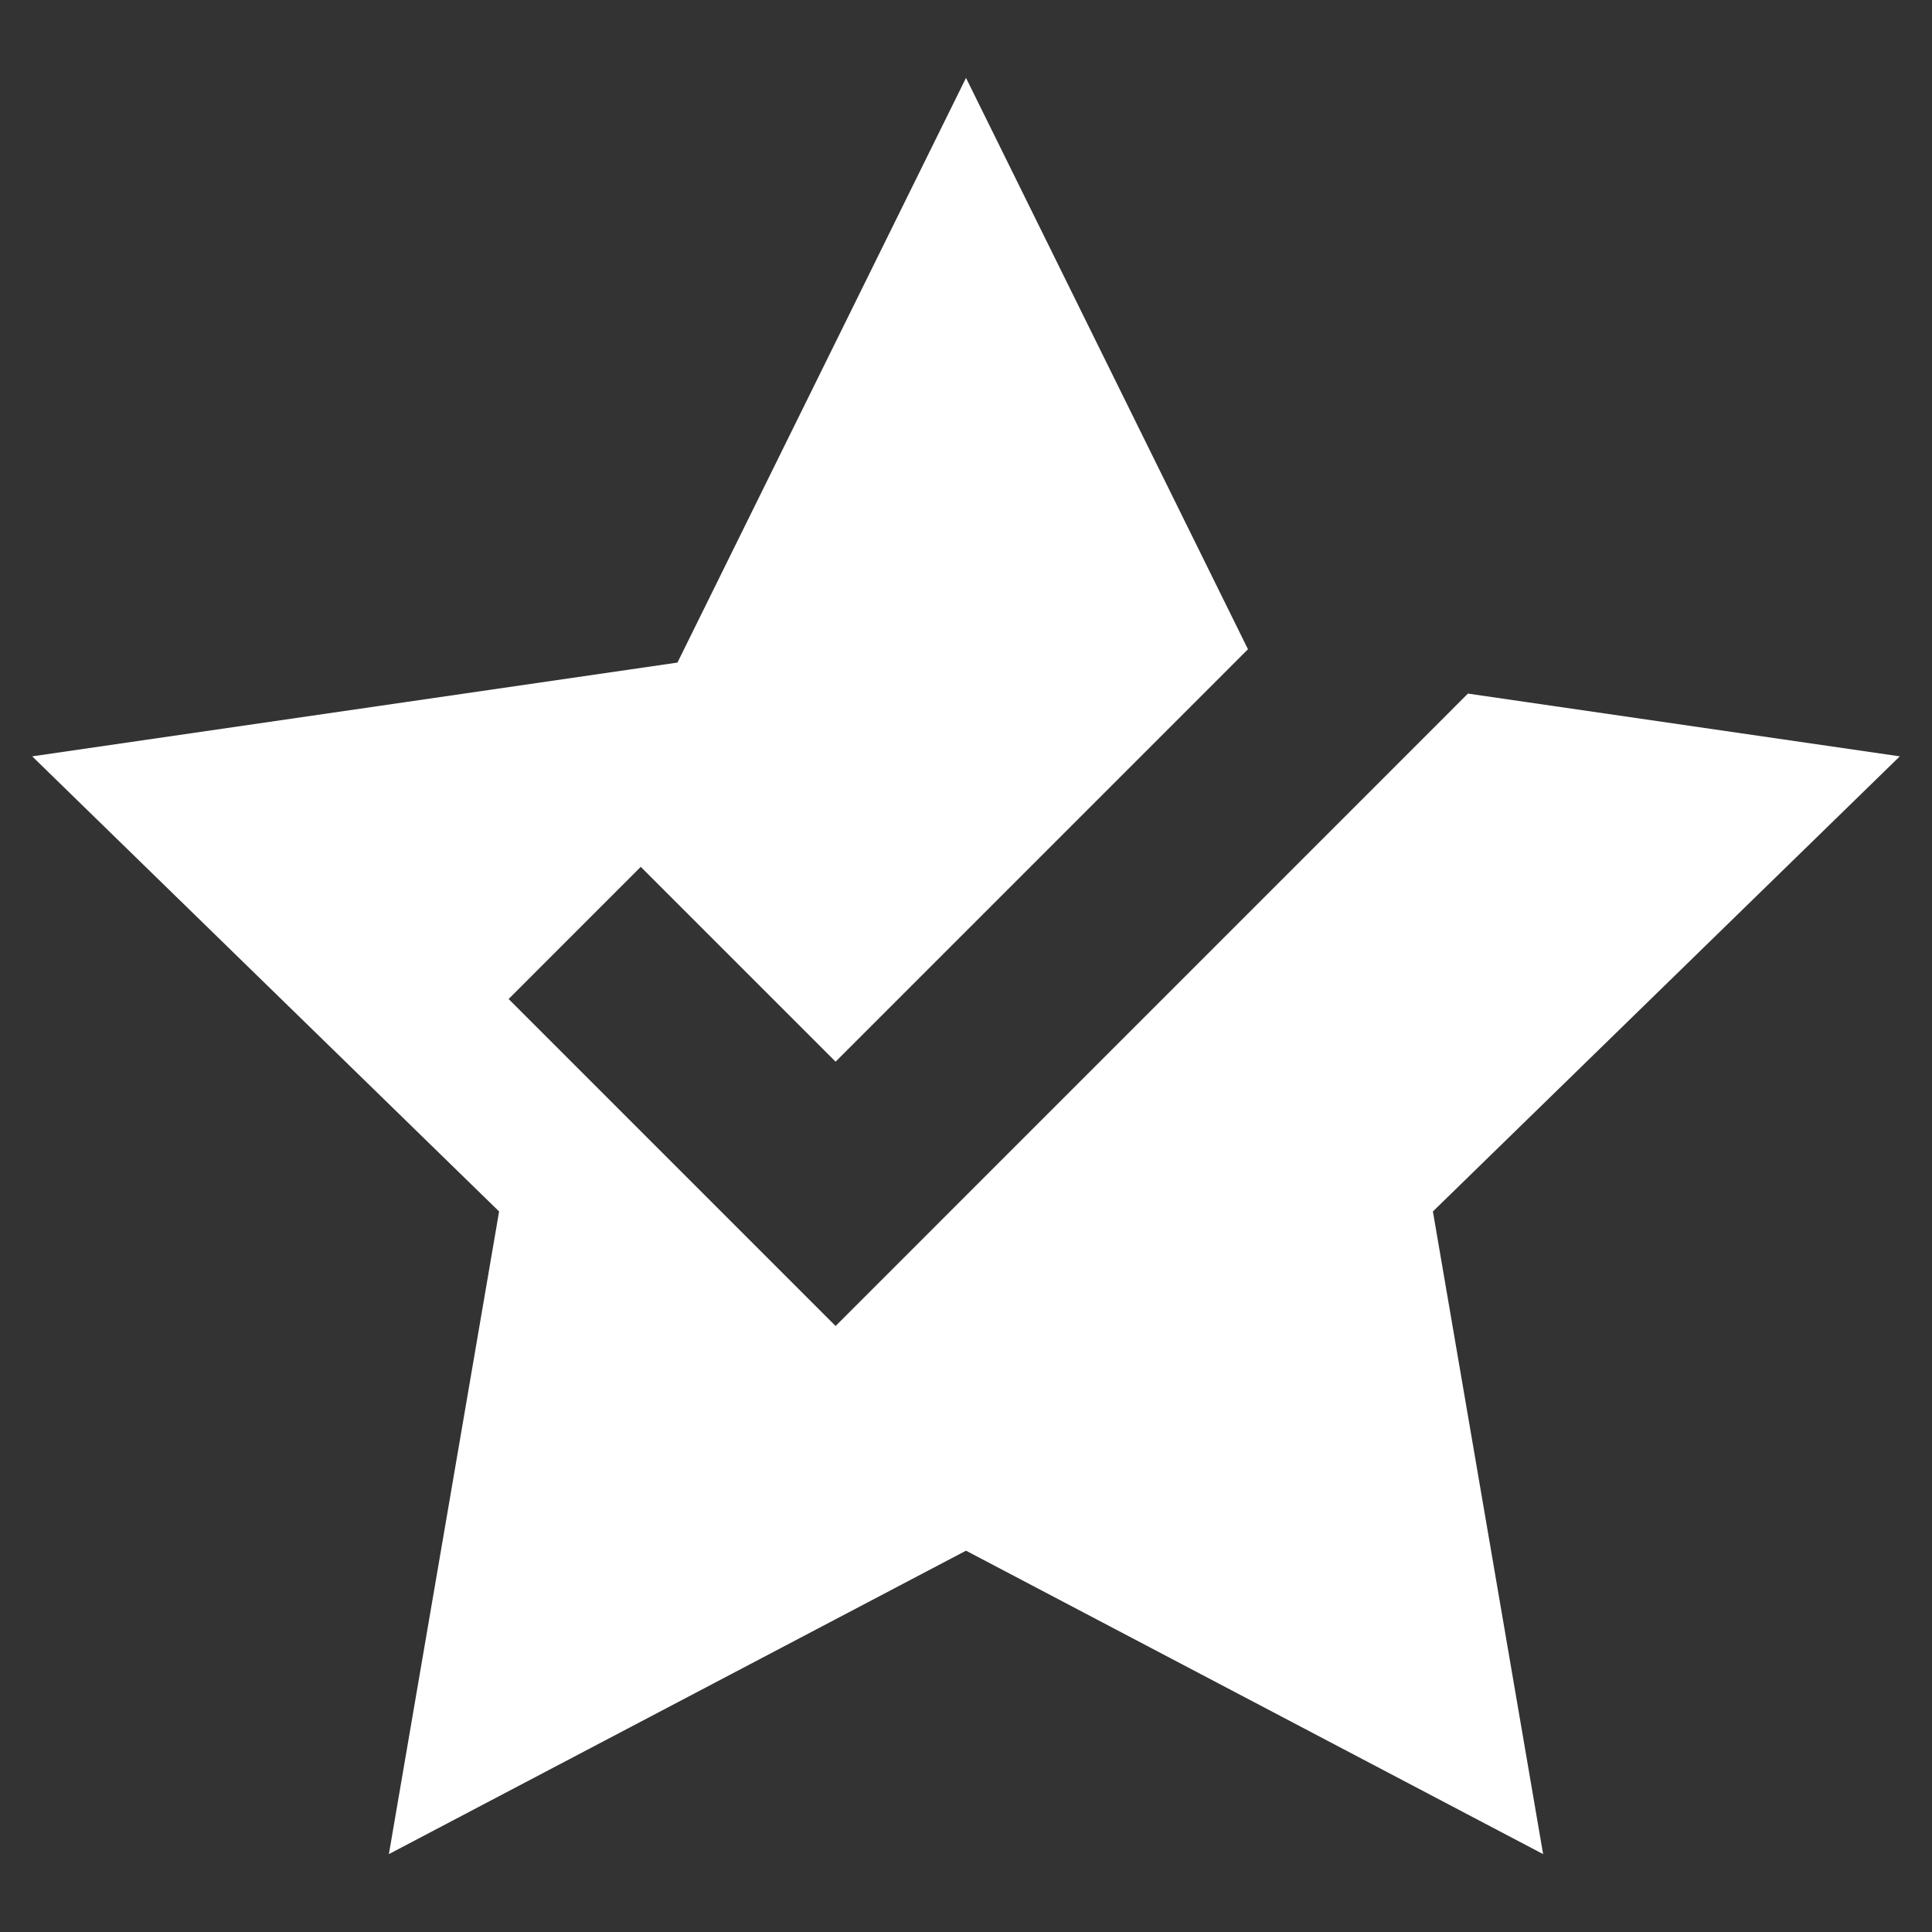 <?xml version="1.0" encoding="UTF-8"?><svg id="a" xmlns="http://www.w3.org/2000/svg" viewBox="0 0 60 60"><rect x="0" y="0" width="60" height="60" fill="#333333" stroke="none"/><defs><style>.b{fill:#fff;stroke-width:0px;}</style></defs><polygon class="b" points="59 23.489 45.588 21.54 25.95 41.18 15.796 31.025 19.899 26.921 25.95 32.971 38.757 20.163 30 2.419 21.039 20.577 1 23.489 15.5 37.623 12.077 57.581 30 48.158 47.923 57.581 44.5 37.623 59 23.489"/></svg>